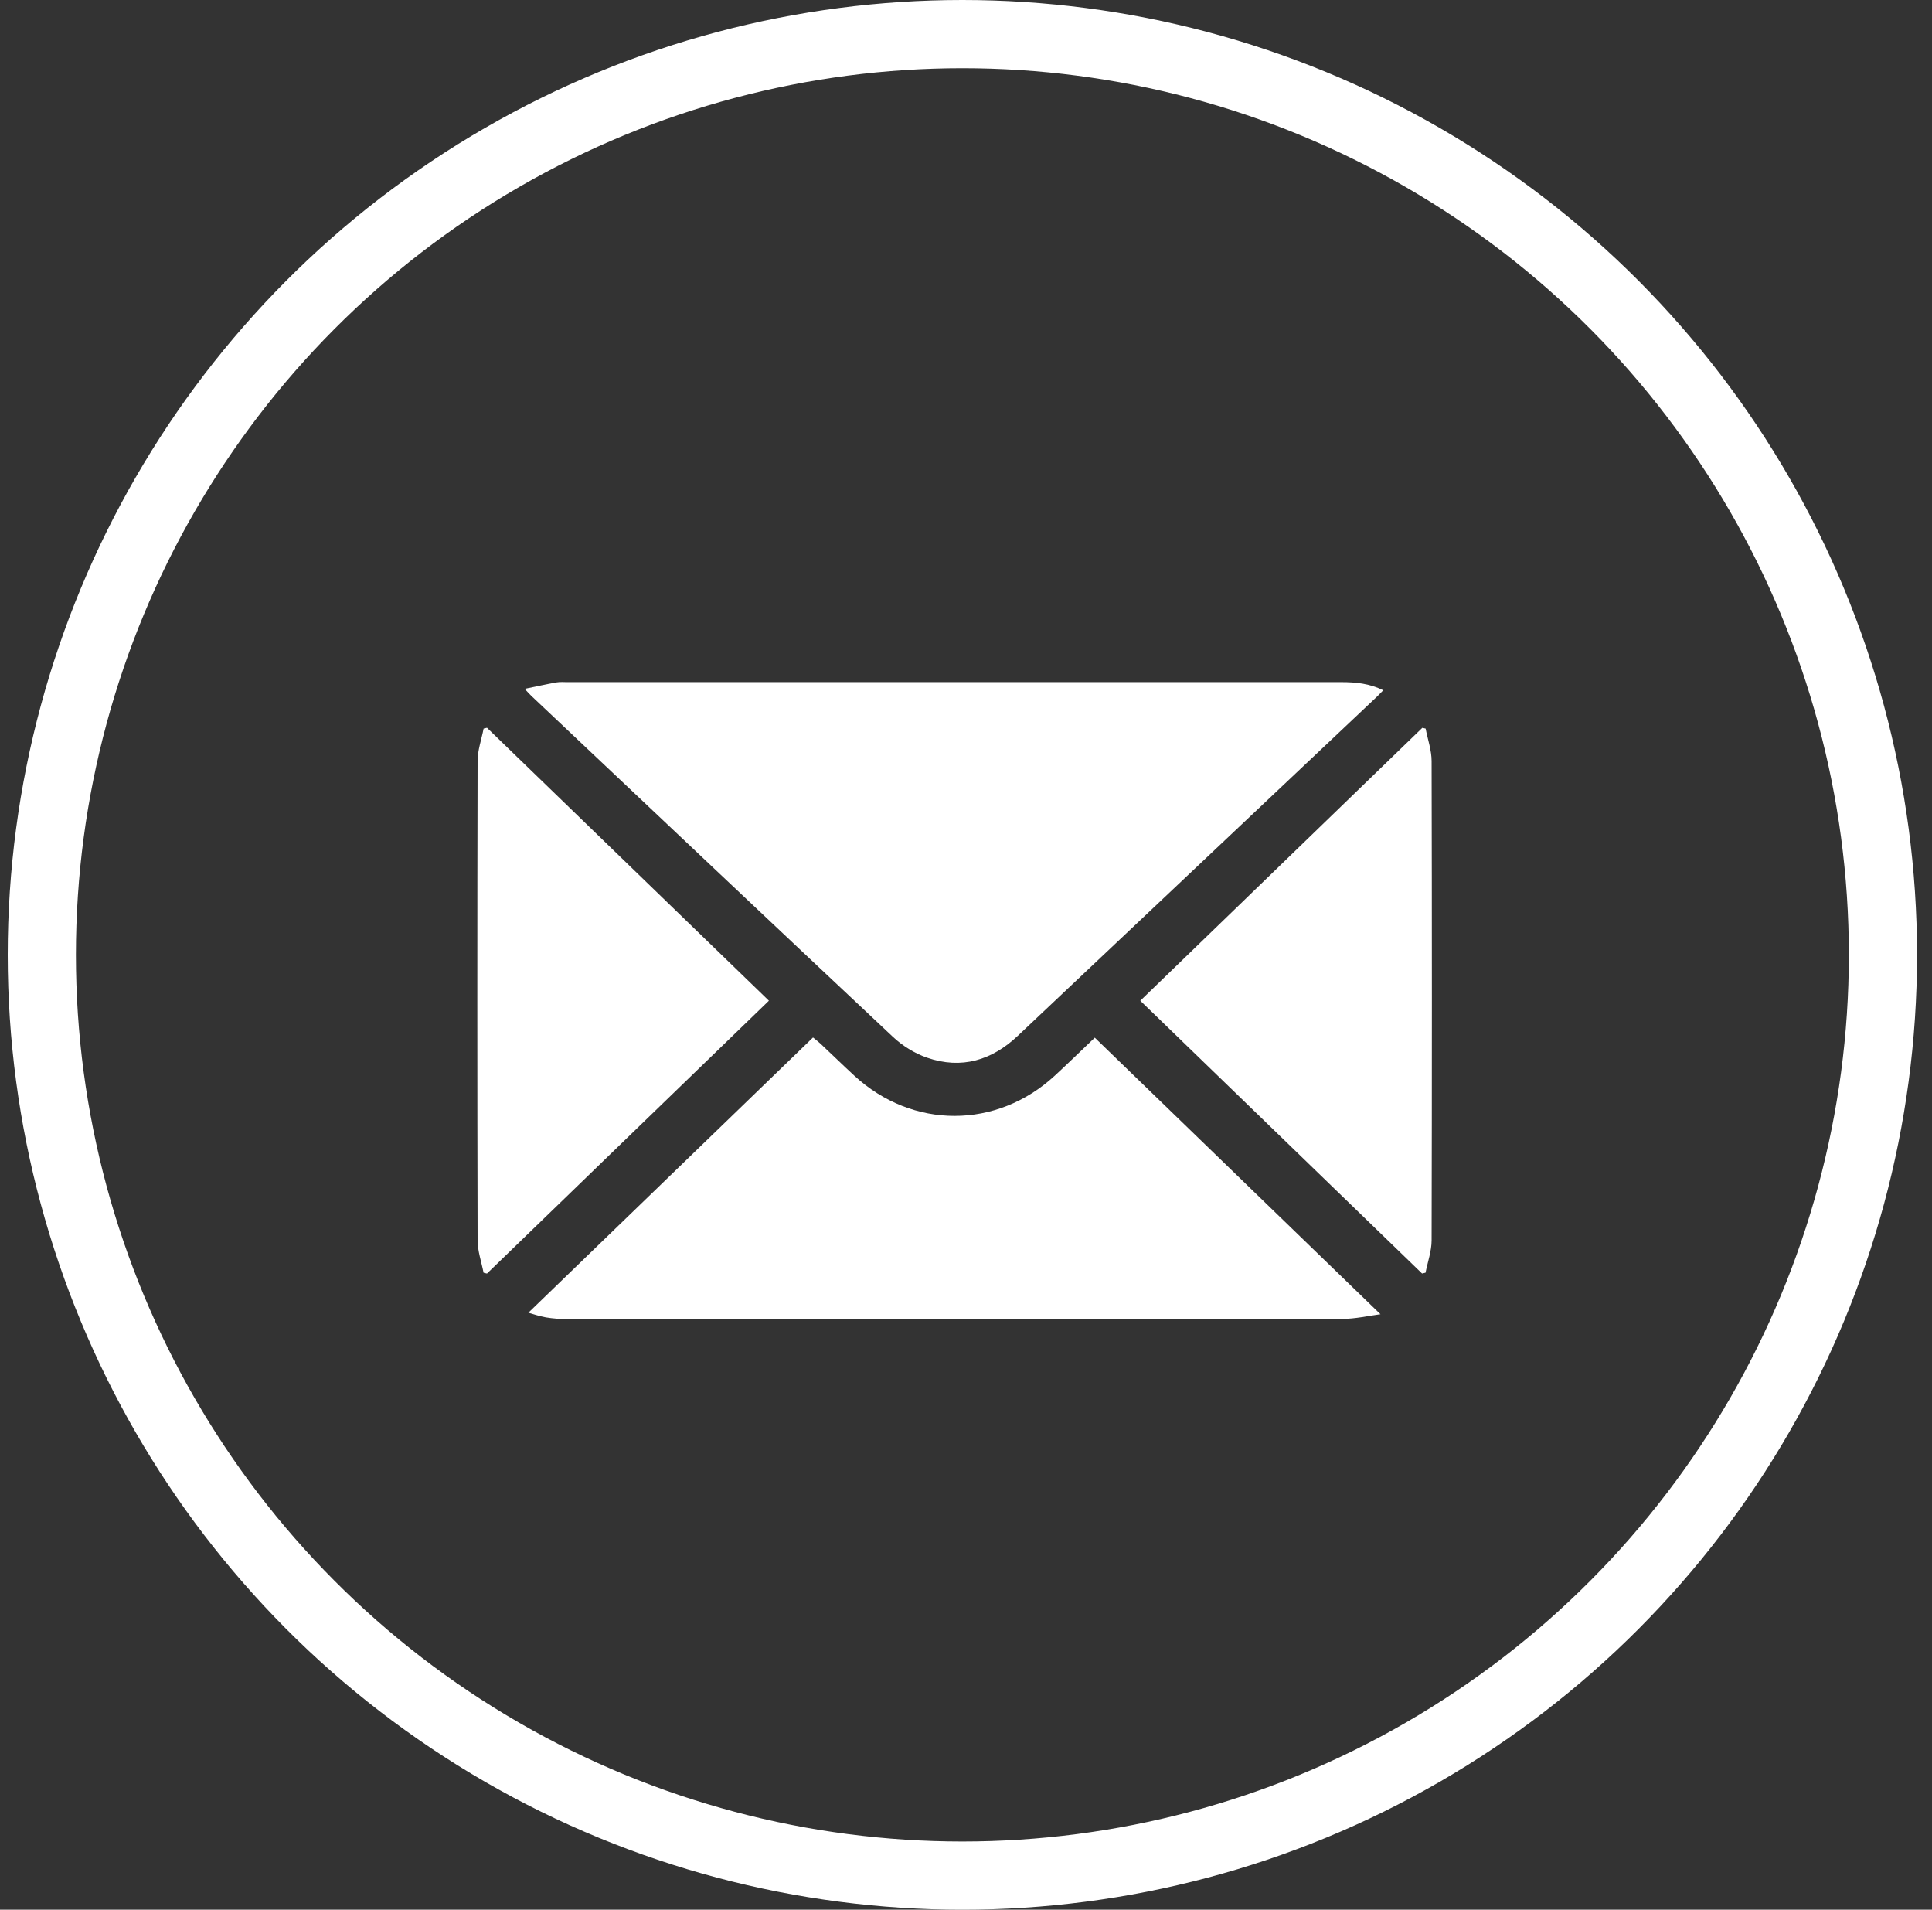 <svg width="85" height="84" viewBox="0 0 85 84" fill="none" xmlns="http://www.w3.org/2000/svg">
<rect x="0" y="0" width="85" height="84" fill="#333333" stroke="none"/>
<circle cx="42.341" cy="42.001" r="40.501" stroke="white" stroke-width="3"/>
<path d="M60.858 30.361C60.75 30.471 60.661 30.568 60.566 30.657C55.304 35.625 50.041 40.593 44.779 45.562C43.644 46.633 42.31 47.051 40.779 46.521C40.234 46.332 39.698 45.995 39.284 45.607C33.967 40.617 28.671 35.608 23.369 30.602C23.294 30.53 23.227 30.451 23.082 30.3C23.596 30.194 24.038 30.096 24.485 30.016C24.644 29.988 24.812 30.005 24.976 30.005C36.322 30.005 47.671 30.005 59.017 30.004C59.65 30.004 60.261 30.066 60.857 30.362L60.858 30.361Z" fill="white"/>
<path d="M60.737 57.809C60.234 57.873 59.633 58.015 59.032 58.015C47.674 58.027 36.314 58.026 24.956 58.021C24.644 58.021 24.327 57.999 24.02 57.948C23.727 57.898 23.445 57.797 23.246 57.742C27.409 53.717 31.58 49.686 35.769 45.635C35.928 45.766 36.022 45.834 36.105 45.914C36.6 46.38 37.086 46.854 37.586 47.315C40.145 49.675 43.851 49.675 46.409 47.312C46.984 46.781 47.545 46.233 48.166 45.643C52.36 49.702 56.528 53.736 60.735 57.809H60.737Z" fill="white"/>
<path d="M21.426 32.012C25.594 36.044 29.76 40.078 33.829 44.018C29.775 47.941 25.601 51.98 21.425 56.019C21.375 56.006 21.324 55.995 21.275 55.983C21.183 55.507 21.012 55.032 21.012 54.555C20.996 47.528 20.996 40.501 21.012 33.475C21.012 33 21.185 32.525 21.277 32.048C21.326 32.035 21.377 32.024 21.426 32.012Z" fill="white"/>
<path d="M62.567 56.019C58.4 51.986 54.234 47.952 50.168 44.018C54.227 40.091 58.401 36.053 62.577 32.014C62.625 32.025 62.674 32.037 62.722 32.048C62.814 32.525 62.985 33 62.985 33.477C63.001 40.504 63.001 47.532 62.985 54.557C62.985 55.032 62.812 55.506 62.718 55.982C62.668 55.994 62.617 56.007 62.566 56.017L62.567 56.019Z" fill="white"/>
</svg>
